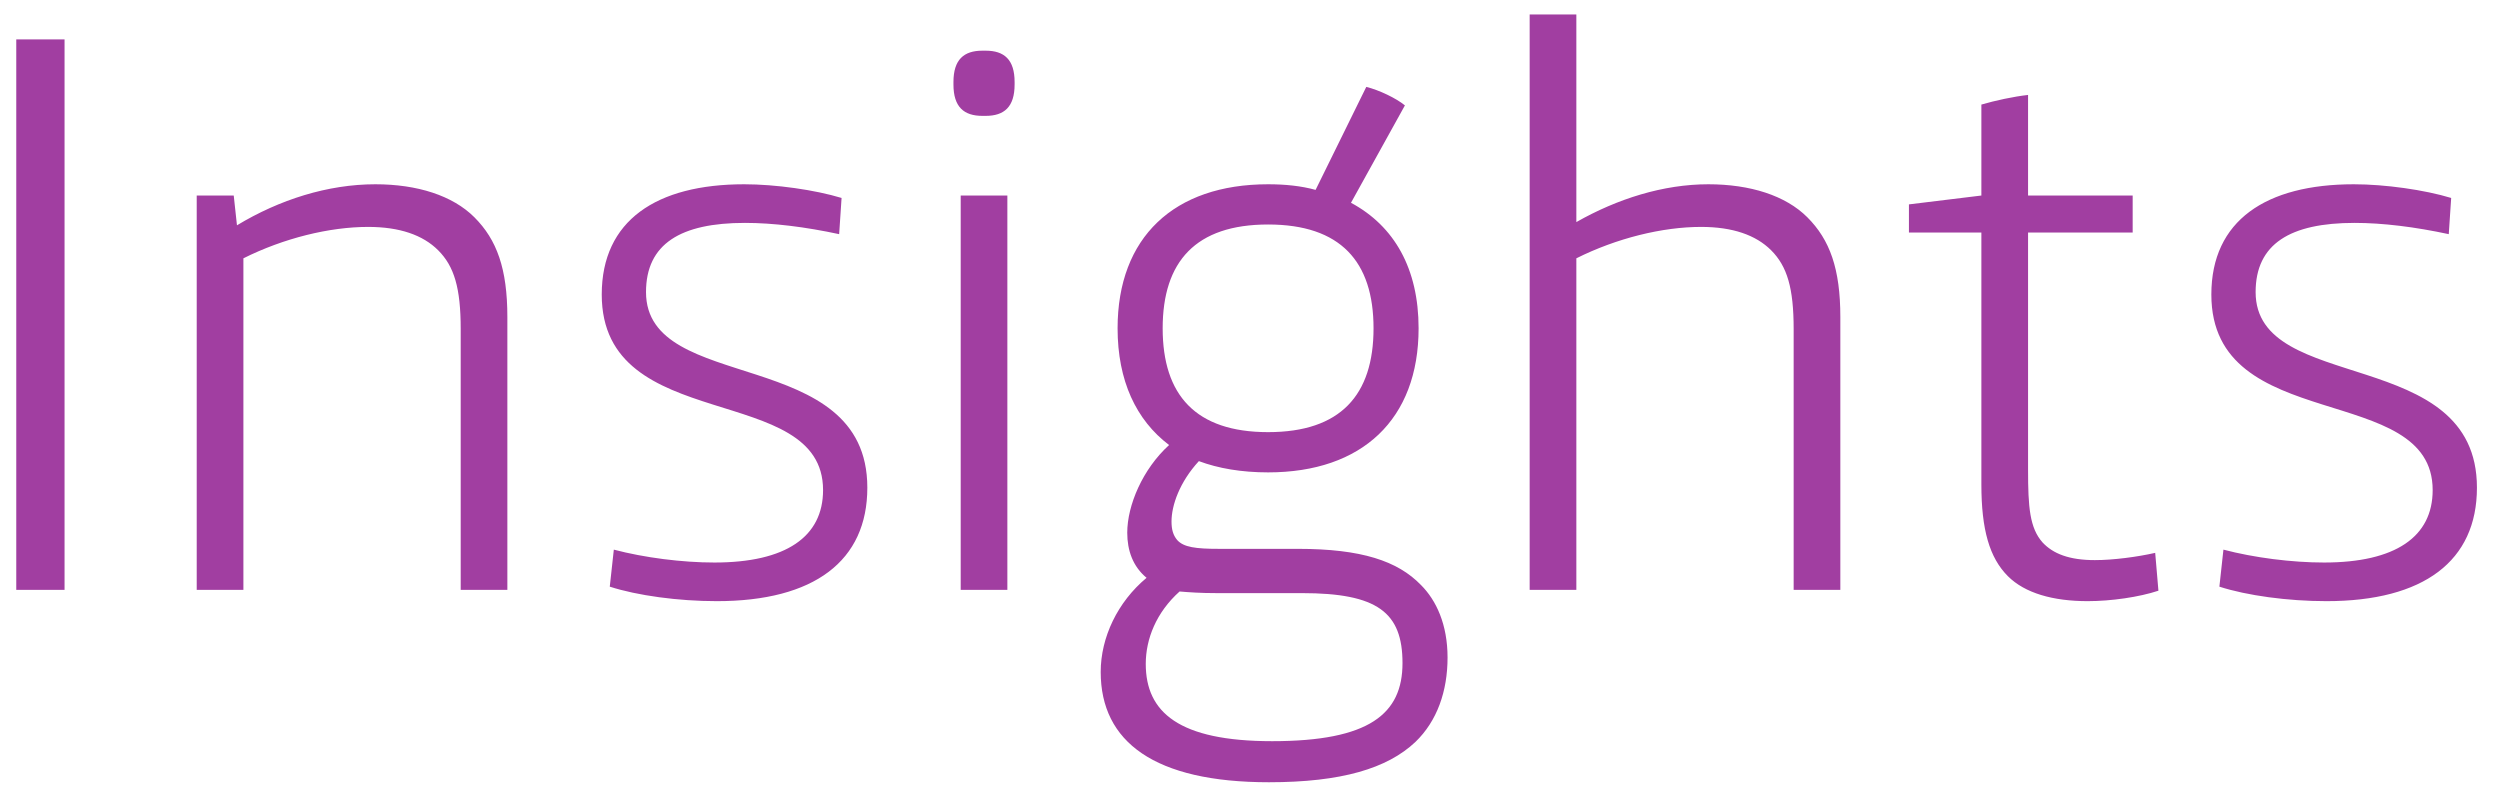 <svg xmlns="http://www.w3.org/2000/svg" width="89" height="28" viewBox="0 0 89 28" fill="none"><path d="M0.579 21V1.403H2.298V21H0.579ZM7.003 21V6.961H8.321L8.436 8.021C9.954 7.104 11.673 6.56 13.364 6.56C14.854 6.56 16.114 6.961 16.888 7.735C17.69 8.537 18.062 9.568 18.062 11.287V21H16.401V11.717C16.401 10.256 16.172 9.482 15.598 8.909C15.054 8.365 14.223 8.078 13.106 8.078C11.731 8.078 10.098 8.479 8.665 9.196V21H7.003ZM25.519 21.401C24.144 21.401 22.683 21.201 21.708 20.885L21.852 19.567C22.94 19.854 24.287 20.026 25.433 20.026C27.983 20.026 29.301 19.109 29.301 17.447C29.301 13.551 21.422 15.528 21.422 10.485C21.422 7.849 23.37 6.56 26.493 6.56C27.61 6.56 29.014 6.76 29.96 7.047L29.874 8.336C28.671 8.078 27.524 7.935 26.522 7.935C24.23 7.935 22.998 8.68 22.998 10.399C22.998 14.066 30.877 12.261 30.877 17.361C30.877 19.969 28.986 21.401 25.519 21.401ZM34.974 4.125C34.315 4.125 33.943 3.809 33.943 3.007V2.921C33.943 2.119 34.315 1.804 34.974 1.804H35.089C35.748 1.804 36.12 2.119 36.12 2.921V3.007C36.12 3.809 35.748 4.125 35.089 4.125H34.974ZM34.201 21V6.961H35.862V21H34.201ZM45.173 27.848C41.104 27.848 39.185 26.415 39.185 23.922C39.185 22.69 39.786 21.43 40.818 20.57C40.331 20.169 40.13 19.596 40.13 18.966C40.13 17.992 40.675 16.702 41.62 15.843C40.445 14.955 39.786 13.551 39.786 11.688C39.786 8.451 41.792 6.56 45.144 6.56C45.746 6.56 46.319 6.617 46.835 6.76L48.64 3.093C49.098 3.208 49.7 3.494 50.015 3.752L48.095 7.219C49.642 8.05 50.502 9.568 50.502 11.688C50.502 14.926 48.496 16.817 45.144 16.817C44.199 16.817 43.368 16.674 42.68 16.416C41.993 17.161 41.706 17.992 41.706 18.565C41.706 18.851 41.763 19.052 41.907 19.224C42.136 19.482 42.566 19.539 43.397 19.539H46.204C48.468 19.539 49.757 19.969 50.588 20.828C51.132 21.372 51.533 22.232 51.533 23.407C51.533 24.61 51.161 25.67 50.387 26.415C49.385 27.36 47.752 27.848 45.173 27.848ZM45.144 15.384C47.723 15.384 48.898 14.066 48.898 11.688C48.898 9.31 47.723 7.992 45.144 7.992C42.566 7.992 41.391 9.31 41.391 11.688C41.391 14.066 42.566 15.384 45.144 15.384ZM45.288 26.386C48.754 26.386 49.929 25.412 49.929 23.607C49.929 21.802 49.041 21.115 46.348 21.115H43.311C42.737 21.115 42.336 21.086 41.993 21.057C41.162 21.802 40.789 22.748 40.789 23.636C40.789 25.355 41.964 26.386 45.288 26.386ZM54.456 21V0.514H56.118V7.906C57.58 7.076 59.213 6.56 60.817 6.56C62.307 6.56 63.568 6.961 64.341 7.735C65.143 8.537 65.516 9.568 65.516 11.287V21H63.854V11.717C63.854 10.256 63.625 9.482 63.052 8.909C62.507 8.365 61.677 8.078 60.559 8.078C59.184 8.078 57.551 8.479 56.118 9.196V21H54.456ZM74.319 21.401C73.087 21.401 72.084 21.115 71.482 20.513C70.823 19.854 70.537 18.851 70.537 17.247V8.279H67.958V7.276L70.537 6.961V3.723C71.024 3.58 71.683 3.437 72.199 3.38V6.961H75.923V8.279H72.199V16.731C72.199 18.049 72.256 18.794 72.714 19.31C73.087 19.711 73.66 19.94 74.577 19.94C75.236 19.94 76.095 19.825 76.725 19.682L76.84 21.029C76.153 21.258 75.15 21.401 74.319 21.401ZM82.821 21.401C81.446 21.401 79.985 21.201 79.01 20.885L79.154 19.567C80.243 19.854 81.589 20.026 82.735 20.026C85.285 20.026 86.603 19.109 86.603 17.447C86.603 13.551 78.724 15.528 78.724 10.485C78.724 7.849 80.672 6.56 83.795 6.56C84.913 6.56 86.317 6.76 87.262 7.047L87.176 8.336C85.973 8.078 84.827 7.935 83.824 7.935C81.532 7.935 80.3 8.68 80.3 10.399C80.3 14.066 88.179 12.261 88.179 17.361C88.179 19.969 86.288 21.401 82.821 21.401Z" fill="#A13EA1"></path></svg>